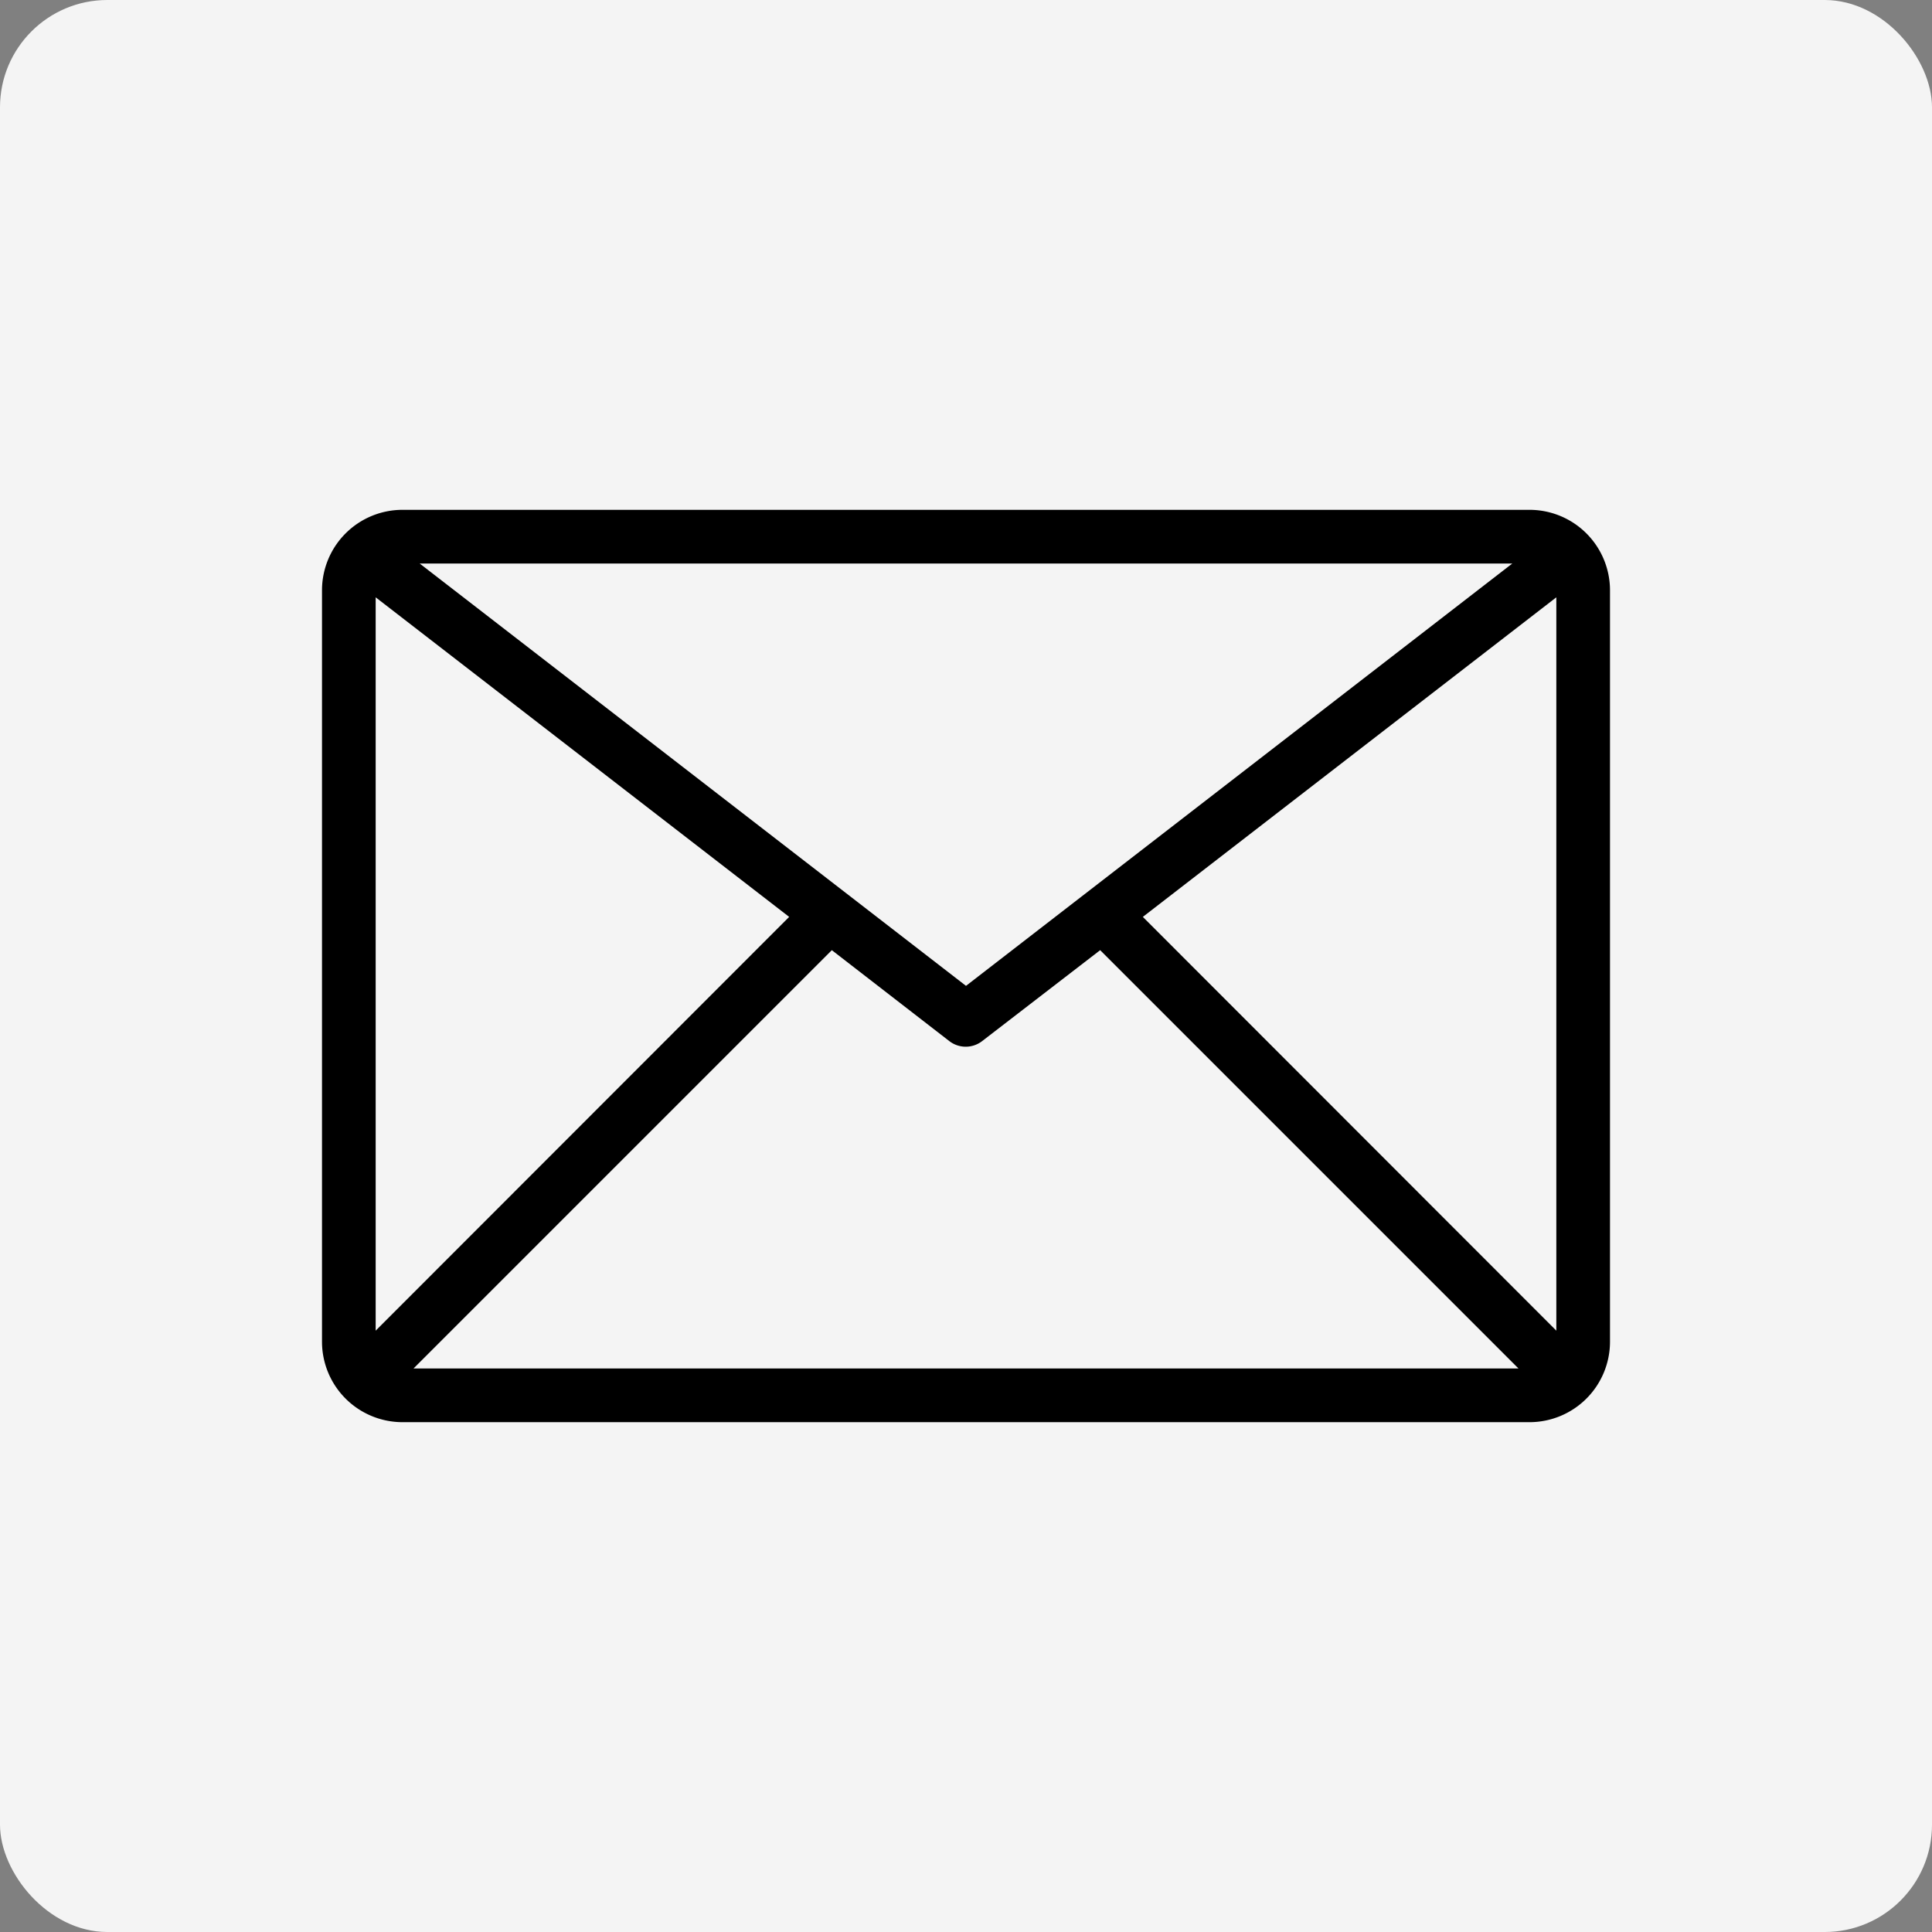 <svg xmlns="http://www.w3.org/2000/svg" width="72" height="72" viewBox="0 0 72 72">
  <rect x="0" y="0" width="72" height="72" fill="#808080" stroke="none"/>
  <g id="Group_599" data-name="Group 599" transform="translate(-407 -872)">
    <rect id="Rectangle_118" data-name="Rectangle 118" width="72" height="72" rx="4" transform="translate(407 872)" fill="#f4f4f4"/>
    <g id="_8-Email" data-name="8-Email" transform="translate(419 884)">
      <path id="Path_1283" data-name="Path 1283" d="M45,7H3a3,3,0,0,0-3,3V38a3,3,0,0,0,3,3H45a3,3,0,0,0,3-3V10A3,3,0,0,0,45,7Zm-.64,2L24,24.74,3.64,9ZM2,37.59V10.26L17.41,22.17ZM3.41,39,19,23.41l4.38,3.39a1,1,0,0,0,1.22,0L29,23.41,44.59,39ZM46,37.59,30.59,22.17,46,10.26Z"/>
    </g>
  </g>
</svg>
